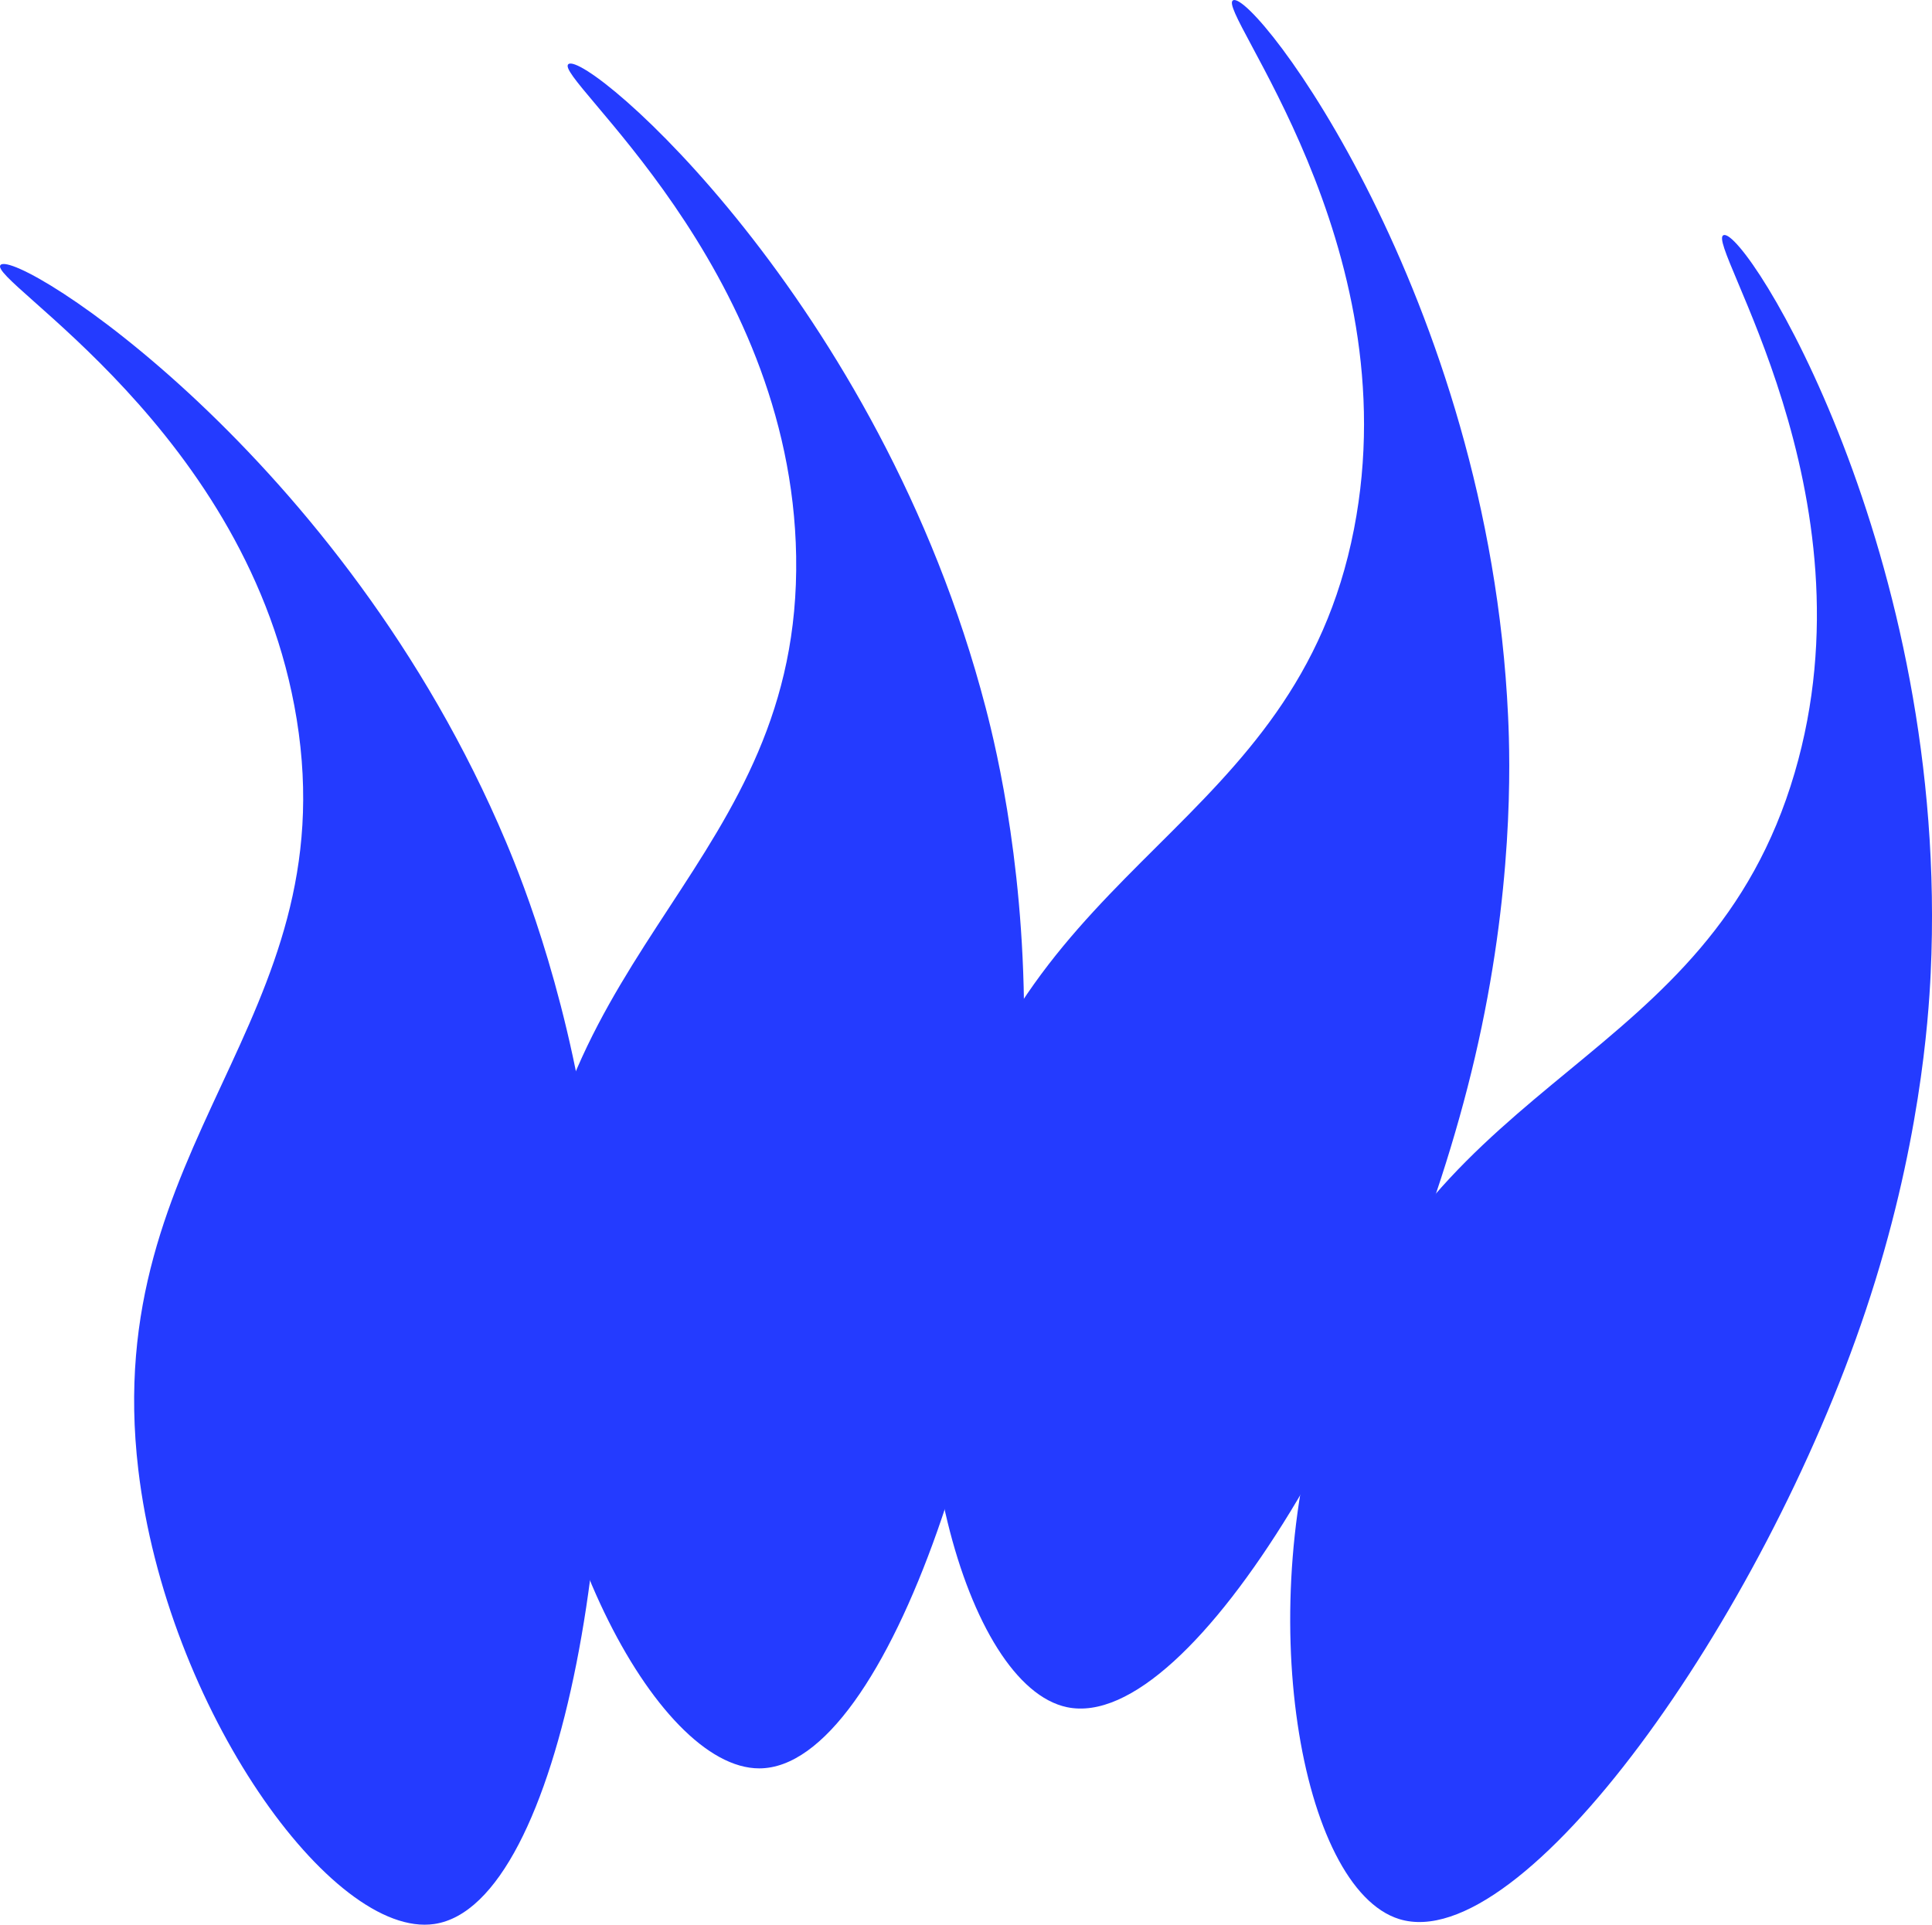 <svg xmlns="http://www.w3.org/2000/svg" version="1.1" xmlns:xlink="http://www.w3.org/1999/xlink" width="160.38" height="159.79"><svg xmlns="http://www.w3.org/2000/svg" id="SvgjsSvg1072" data-name="Layer 2" viewBox="0 0 160.38 159.79" width="160.38" height="159.79">
  <defs>
    <style>
      .cls-1 {
        fill: #243bff;
        stroke-width: 0px;
      }
    </style>
  </defs>
  <g id="SvgjsG1071" data-name="Layer 1">
    <g>
      <path class="cls-1" d="M.05,21.99c1.39-1.36,28.4,15.76,41.95,47.89,1.48,3.51,5.46,13.52,7.2,27.55,3.33,26.88-2.54,60.74-13.15,62.29-8.5,1.24-22.23-17.93-24.57-37.72-3.22-27.17,17.22-37.15,13.15-62.29C20.76,35.83-1.18,23.2.05,21.99Z"></path>
      <path class="cls-1" d="M47.19,5.32c1.57-1.15,25.84,19.68,34.63,53.42.96,3.68,3.46,14.16,3.17,28.3-.57,27.08-11.24,59.75-21.96,59.76-8.59.01-19.43-20.94-18.9-40.86.72-27.35,22.38-34.29,21.96-59.76-.4-24.19-20.29-39.85-18.9-40.86Z"></path>
      <path class="cls-1" d="M102.37.02c1.77-.8,21.21,24.6,22.82,59.44.18,3.8.46,14.57-2.76,28.34-6.16,26.37-23.37,56.12-33.86,53.92-8.4-1.77-14.67-24.51-10.03-43.89,6.37-26.61,28.99-28.91,33.86-53.92C117.02,20.16,100.8.72,102.37.02Z"></path>
      <path class="cls-1" d="M143.09,19.52c1.84-.63,18.82,26.47,17.18,61.3-.18,3.8-.9,14.55-5.39,27.96-8.59,25.68-28.5,53.7-38.73,50.53-8.2-2.54-12.32-25.77-5.9-44.63,8.82-25.9,31.56-26.08,38.73-50.53,6.81-23.21-7.53-44.08-5.9-44.63Z"></path>
    </g>
  </g>
</svg><style>@media (prefers-color-scheme: light) { :root { filter: none; } }
@media (prefers-color-scheme: dark) { :root { filter: contrast(0.385) brightness(4.5); } }
</style></svg>